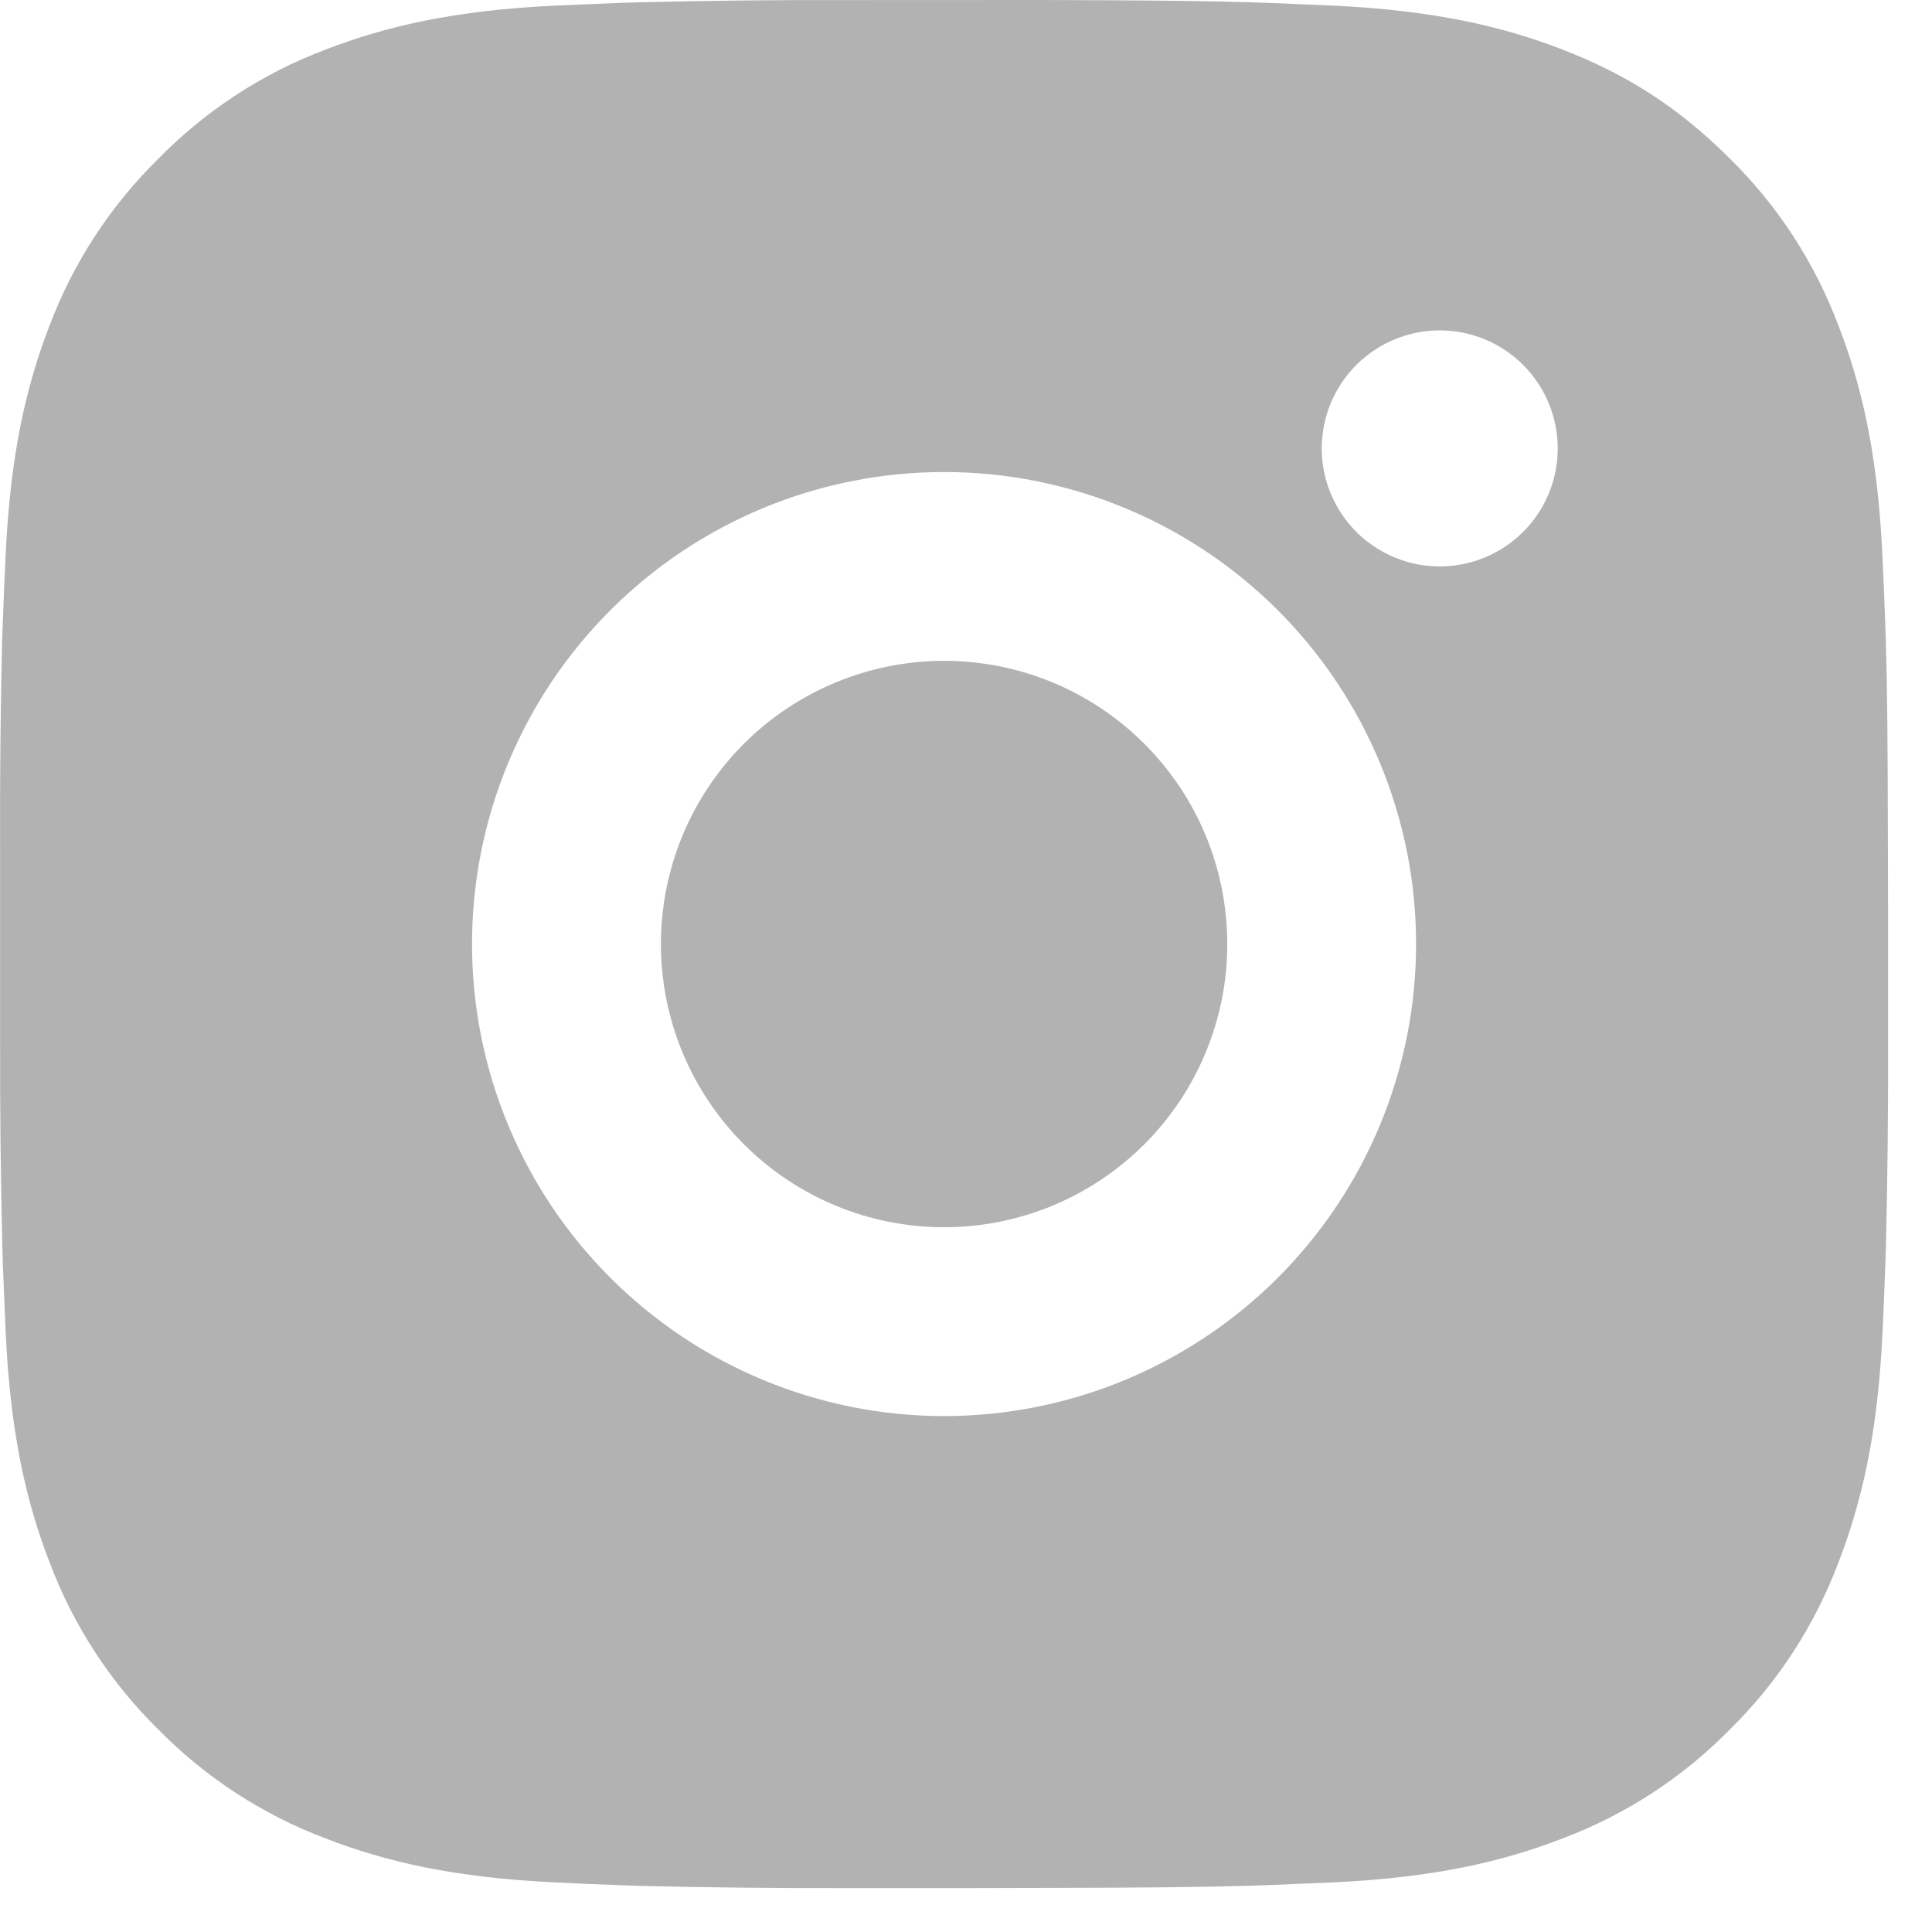 <?xml version="1.0" encoding="utf-8"?>
<svg xmlns="http://www.w3.org/2000/svg" fill="none" height="100%" overflow="visible" preserveAspectRatio="none" style="display: block;" viewBox="0 0 22 22" width="100%">
<path d="M11.855 0C13.064 0.003 13.678 0.01 14.208 0.025L14.417 0.032C14.658 0.041 14.895 0.052 15.182 0.064C16.326 0.118 17.106 0.299 17.791 0.564C18.5 0.837 19.098 1.207 19.696 1.804C20.243 2.341 20.666 2.991 20.935 3.709C21.201 4.393 21.381 5.174 21.435 6.319C21.448 6.605 21.459 6.842 21.467 7.084L21.474 7.293C21.49 7.822 21.496 8.435 21.498 9.645L21.5 10.447V11.855C21.502 12.639 21.494 13.423 21.475 14.207L21.468 14.415C21.46 14.657 21.449 14.895 21.436 15.181C21.382 16.326 21.2 17.105 20.935 17.791C20.666 18.508 20.243 19.159 19.696 19.696C19.159 20.242 18.509 20.666 17.791 20.935C17.106 21.201 16.326 21.381 15.182 21.435L14.417 21.467L14.208 21.474C13.678 21.489 13.064 21.496 11.855 21.498L11.053 21.5H9.646C8.862 21.502 8.077 21.494 7.293 21.475L7.085 21.468C6.829 21.459 6.574 21.448 6.319 21.435C5.175 21.381 4.395 21.201 3.709 20.935C2.992 20.665 2.342 20.242 1.805 19.696C1.258 19.159 0.835 18.509 0.565 17.791C0.299 17.106 0.119 16.326 0.065 15.181L0.033 14.415L0.027 14.207C0.008 13.423 -0.001 12.639 0.001 11.855V9.645C-0.002 8.861 0.006 8.076 0.024 7.293L0.032 7.084C0.04 6.842 0.051 6.605 0.064 6.319C0.118 5.174 0.298 4.394 0.564 3.709C0.834 2.991 1.259 2.341 1.807 1.804C2.343 1.257 2.992 0.834 3.709 0.564C4.395 0.299 5.174 0.118 6.319 0.064C6.605 0.052 6.844 0.041 7.085 0.032L7.293 0.026C8.077 0.007 8.861 -0.002 9.645 0.001L11.855 0ZM10.75 5.375C9.325 5.375 7.958 5.941 6.95 6.949C5.942 7.957 5.375 9.324 5.375 10.75C5.375 12.175 5.942 13.542 6.95 14.55C7.958 15.558 9.325 16.125 10.75 16.125C12.175 16.125 13.543 15.558 14.551 14.55C15.559 13.542 16.125 12.175 16.125 10.75C16.125 9.324 15.559 7.957 14.551 6.949C13.543 5.941 12.175 5.375 10.75 5.375ZM10.75 7.525C11.174 7.525 11.593 7.608 11.984 7.77C12.376 7.932 12.731 8.17 13.03 8.469C13.33 8.768 13.568 9.124 13.73 9.515C13.892 9.906 13.975 10.326 13.975 10.749C13.976 11.173 13.892 11.592 13.73 11.983C13.568 12.375 13.331 12.73 13.031 13.03C12.732 13.329 12.376 13.567 11.985 13.729C11.594 13.891 11.175 13.975 10.751 13.975C9.896 13.975 9.076 13.635 8.471 13.03C7.866 12.425 7.526 11.605 7.526 10.75C7.526 9.894 7.866 9.074 8.471 8.469C9.076 7.865 9.896 7.525 10.751 7.525M16.395 3.762C16.038 3.762 15.697 3.904 15.444 4.156C15.193 4.408 15.051 4.75 15.051 5.106C15.051 5.463 15.193 5.804 15.444 6.056C15.697 6.308 16.038 6.45 16.395 6.45C16.751 6.45 17.093 6.308 17.345 6.056C17.597 5.804 17.738 5.463 17.738 5.106C17.738 4.75 17.597 4.408 17.345 4.156C17.093 3.904 16.751 3.762 16.395 3.762Z" fill="#B2B2B2" id="shape"/>
</svg>